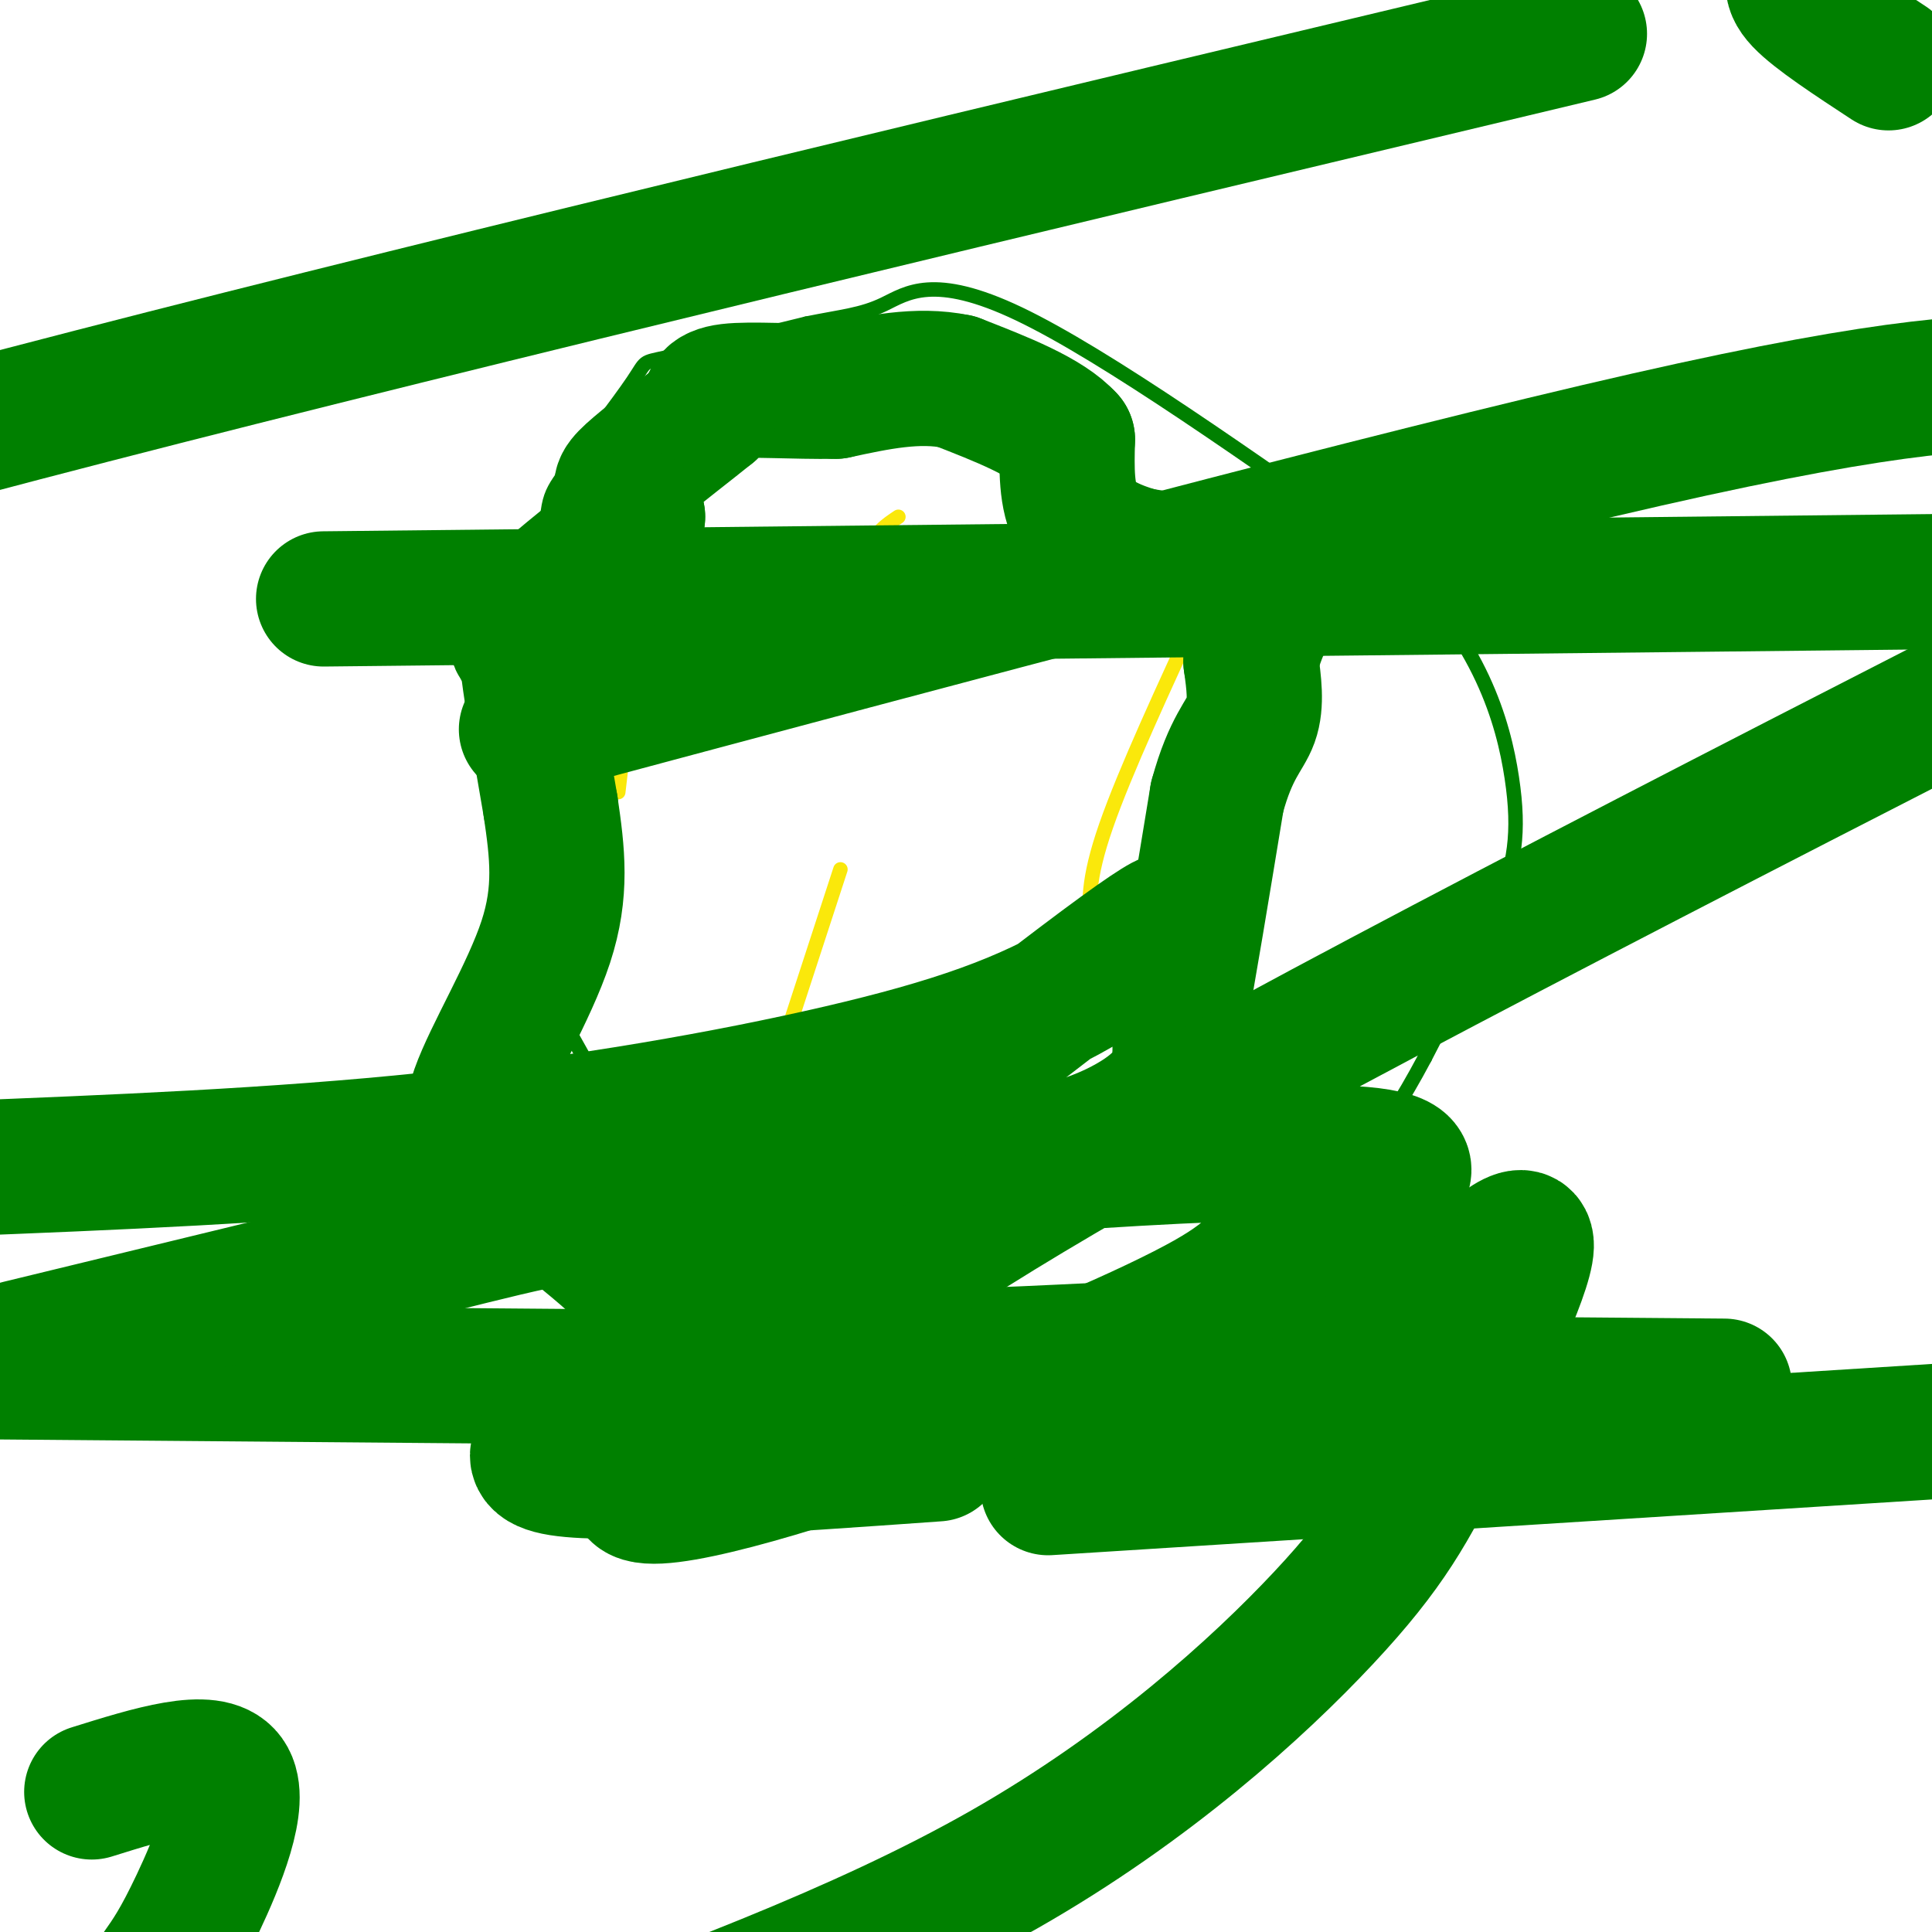 <svg viewBox='0 0 400 400' version='1.1' xmlns='http://www.w3.org/2000/svg' xmlns:xlink='http://www.w3.org/1999/xlink'><g fill='none' stroke='#008000' stroke-width='3' stroke-linecap='round' stroke-linejoin='round'><path d='M179,290c0.000,0.000 -10.000,-1.000 -10,-1'/><path d='M169,289c-4.800,-0.867 -11.800,-2.533 -20,-14c-8.200,-11.467 -17.600,-32.733 -27,-54'/><path d='M122,221c-6.200,-11.333 -8.200,-12.667 -9,-28c-0.800,-15.333 -0.400,-44.667 0,-74'/><path d='M113,119c0.077,-15.110 0.268,-15.885 4,-21c3.732,-5.115 11.005,-14.569 14,-19c2.995,-4.431 1.713,-3.837 7,-5c5.287,-1.163 17.144,-4.081 29,-7'/><path d='M167,67c7.369,-1.500 11.292,-1.750 16,-4c4.708,-2.250 10.202,-6.500 28,2c17.798,8.500 47.899,29.750 78,51'/><path d='M289,116c17.500,16.833 22.250,33.417 24,45c1.750,11.583 0.500,18.167 -3,27c-3.500,8.833 -9.250,19.917 -15,31'/><path d='M295,219c-4.702,8.845 -8.958,15.458 -15,23c-6.042,7.542 -13.869,16.012 -24,23c-10.131,6.988 -22.565,12.494 -35,18'/><path d='M221,283c-9.400,4.978 -15.400,8.422 -22,9c-6.600,0.578 -13.800,-1.711 -21,-4'/></g>
<g fill='none' stroke='#fae80b' stroke-width='3' stroke-linecap='round' stroke-linejoin='round'><path d='M186,107c-2.500,1.667 -5.000,3.333 -6,7c-1.000,3.667 -0.500,9.333 0,15'/><path d='M174,180c0.000,0.000 -15.000,46.000 -15,46'/><path d='M249,125c-8.044,17.378 -16.089,34.756 -20,46c-3.911,11.244 -3.689,16.356 -3,22c0.689,5.644 1.844,11.822 3,18'/><path d='M127,114c1.917,3.333 3.833,6.667 4,15c0.167,8.333 -1.417,21.667 -3,35'/></g>
<g fill='none' stroke='#008000' stroke-width='28' stroke-linecap='round' stroke-linejoin='round'><path d='M197,245c1.667,-4.822 3.333,-9.644 5,-12c1.667,-2.356 3.333,-2.244 6,-1c2.667,1.244 6.333,3.622 10,6'/><path d='M218,238c6.267,-0.578 16.933,-5.022 22,-10c5.067,-4.978 4.533,-10.489 4,-16'/><path d='M244,212c2.000,-10.500 5.000,-28.750 8,-47'/><path d='M252,165c2.800,-10.333 5.800,-12.667 7,-16c1.200,-3.333 0.600,-7.667 0,-12'/><path d='M259,137c0.667,-3.833 2.333,-7.417 4,-11'/><path d='M263,126c-0.044,-3.089 -2.156,-5.311 -7,-7c-4.844,-1.689 -12.422,-2.844 -20,-4'/><path d='M236,115c-5.911,-1.689 -10.689,-3.911 -13,-8c-2.311,-4.089 -2.156,-10.044 -2,-16'/><path d='M221,91c-4.167,-4.667 -13.583,-8.333 -23,-12'/><path d='M198,79c-8.000,-1.667 -16.500,0.167 -25,2'/><path d='M173,81c-8.600,0.133 -17.600,-0.533 -22,0c-4.400,0.533 -4.200,2.267 -4,4'/><path d='M147,85c-3.798,3.095 -11.292,8.833 -15,12c-3.708,3.167 -3.631,3.762 -3,5c0.631,1.238 1.815,3.119 3,5'/><path d='M132,107c-4.378,4.600 -16.822,13.600 -22,19c-5.178,5.400 -3.089,7.200 -1,9'/><path d='M109,135c0.667,6.833 2.833,19.417 5,32'/><path d='M114,167c1.405,9.595 2.417,17.583 -1,28c-3.417,10.417 -11.262,23.262 -14,31c-2.738,7.738 -0.369,10.369 2,13'/><path d='M101,239c6.476,6.881 21.667,17.583 29,25c7.333,7.417 6.810,11.548 10,14c3.190,2.452 10.095,3.226 17,4'/><path d='M157,282c26.281,-0.198 83.485,-2.691 112,-5c28.515,-2.309 28.343,-4.432 33,-10c4.657,-5.568 14.143,-14.580 14,-9c-0.143,5.580 -9.915,25.753 -17,40c-7.085,14.247 -11.485,22.566 -25,37c-13.515,14.434 -36.147,34.981 -66,52c-29.853,17.019 -66.926,30.509 -104,44'/><path d='M19,371c12.311,-3.844 24.622,-7.689 28,-3c3.378,4.689 -2.178,17.911 -6,26c-3.822,8.089 -5.911,11.044 -8,14'/><path d='M217,308c0.000,0.000 316.000,-20.000 316,-20'/><path d='M357,287c0.000,0.000 -360.000,-3.000 -360,-3'/><path d='M4,279c32.346,-7.841 64.692,-15.681 86,-21c21.308,-5.319 31.579,-8.115 69,-12c37.421,-3.885 101.991,-8.858 123,-7c21.009,1.858 -1.545,10.545 -12,16c-10.455,5.455 -8.811,7.676 -20,14c-11.189,6.324 -35.211,16.750 -61,26c-25.789,9.250 -53.346,17.325 -57,14c-3.654,-3.325 16.593,-18.049 36,-32c19.407,-13.951 37.973,-27.129 95,-58c57.027,-30.871 152.513,-79.436 248,-128'/><path d='M391,13c-7.500,-4.917 -15.000,-9.833 -18,-13c-3.000,-3.167 -1.500,-4.583 0,-6'/><path d='M327,7c-114.917,27.417 -229.833,54.833 -308,75c-78.167,20.167 -119.583,33.083 -161,46'/><path d='M67,124c0.000,0.000 467.000,-5.000 467,-5'/><path d='M194,301c-33.477,2.375 -66.953,4.750 -78,3c-11.047,-1.750 0.336,-7.623 4,-11c3.664,-3.377 -0.392,-4.256 22,-24c22.392,-19.744 71.232,-58.354 90,-72c18.768,-13.646 7.464,-2.328 -6,6c-13.464,8.328 -29.086,13.665 -52,19c-22.914,5.335 -53.118,10.667 -85,14c-31.882,3.333 -65.441,4.666 -99,6'/><path d='M109,151c89.583,-24.000 179.167,-48.000 232,-60c52.833,-12.000 68.917,-12.000 85,-12'/></g>
</svg>